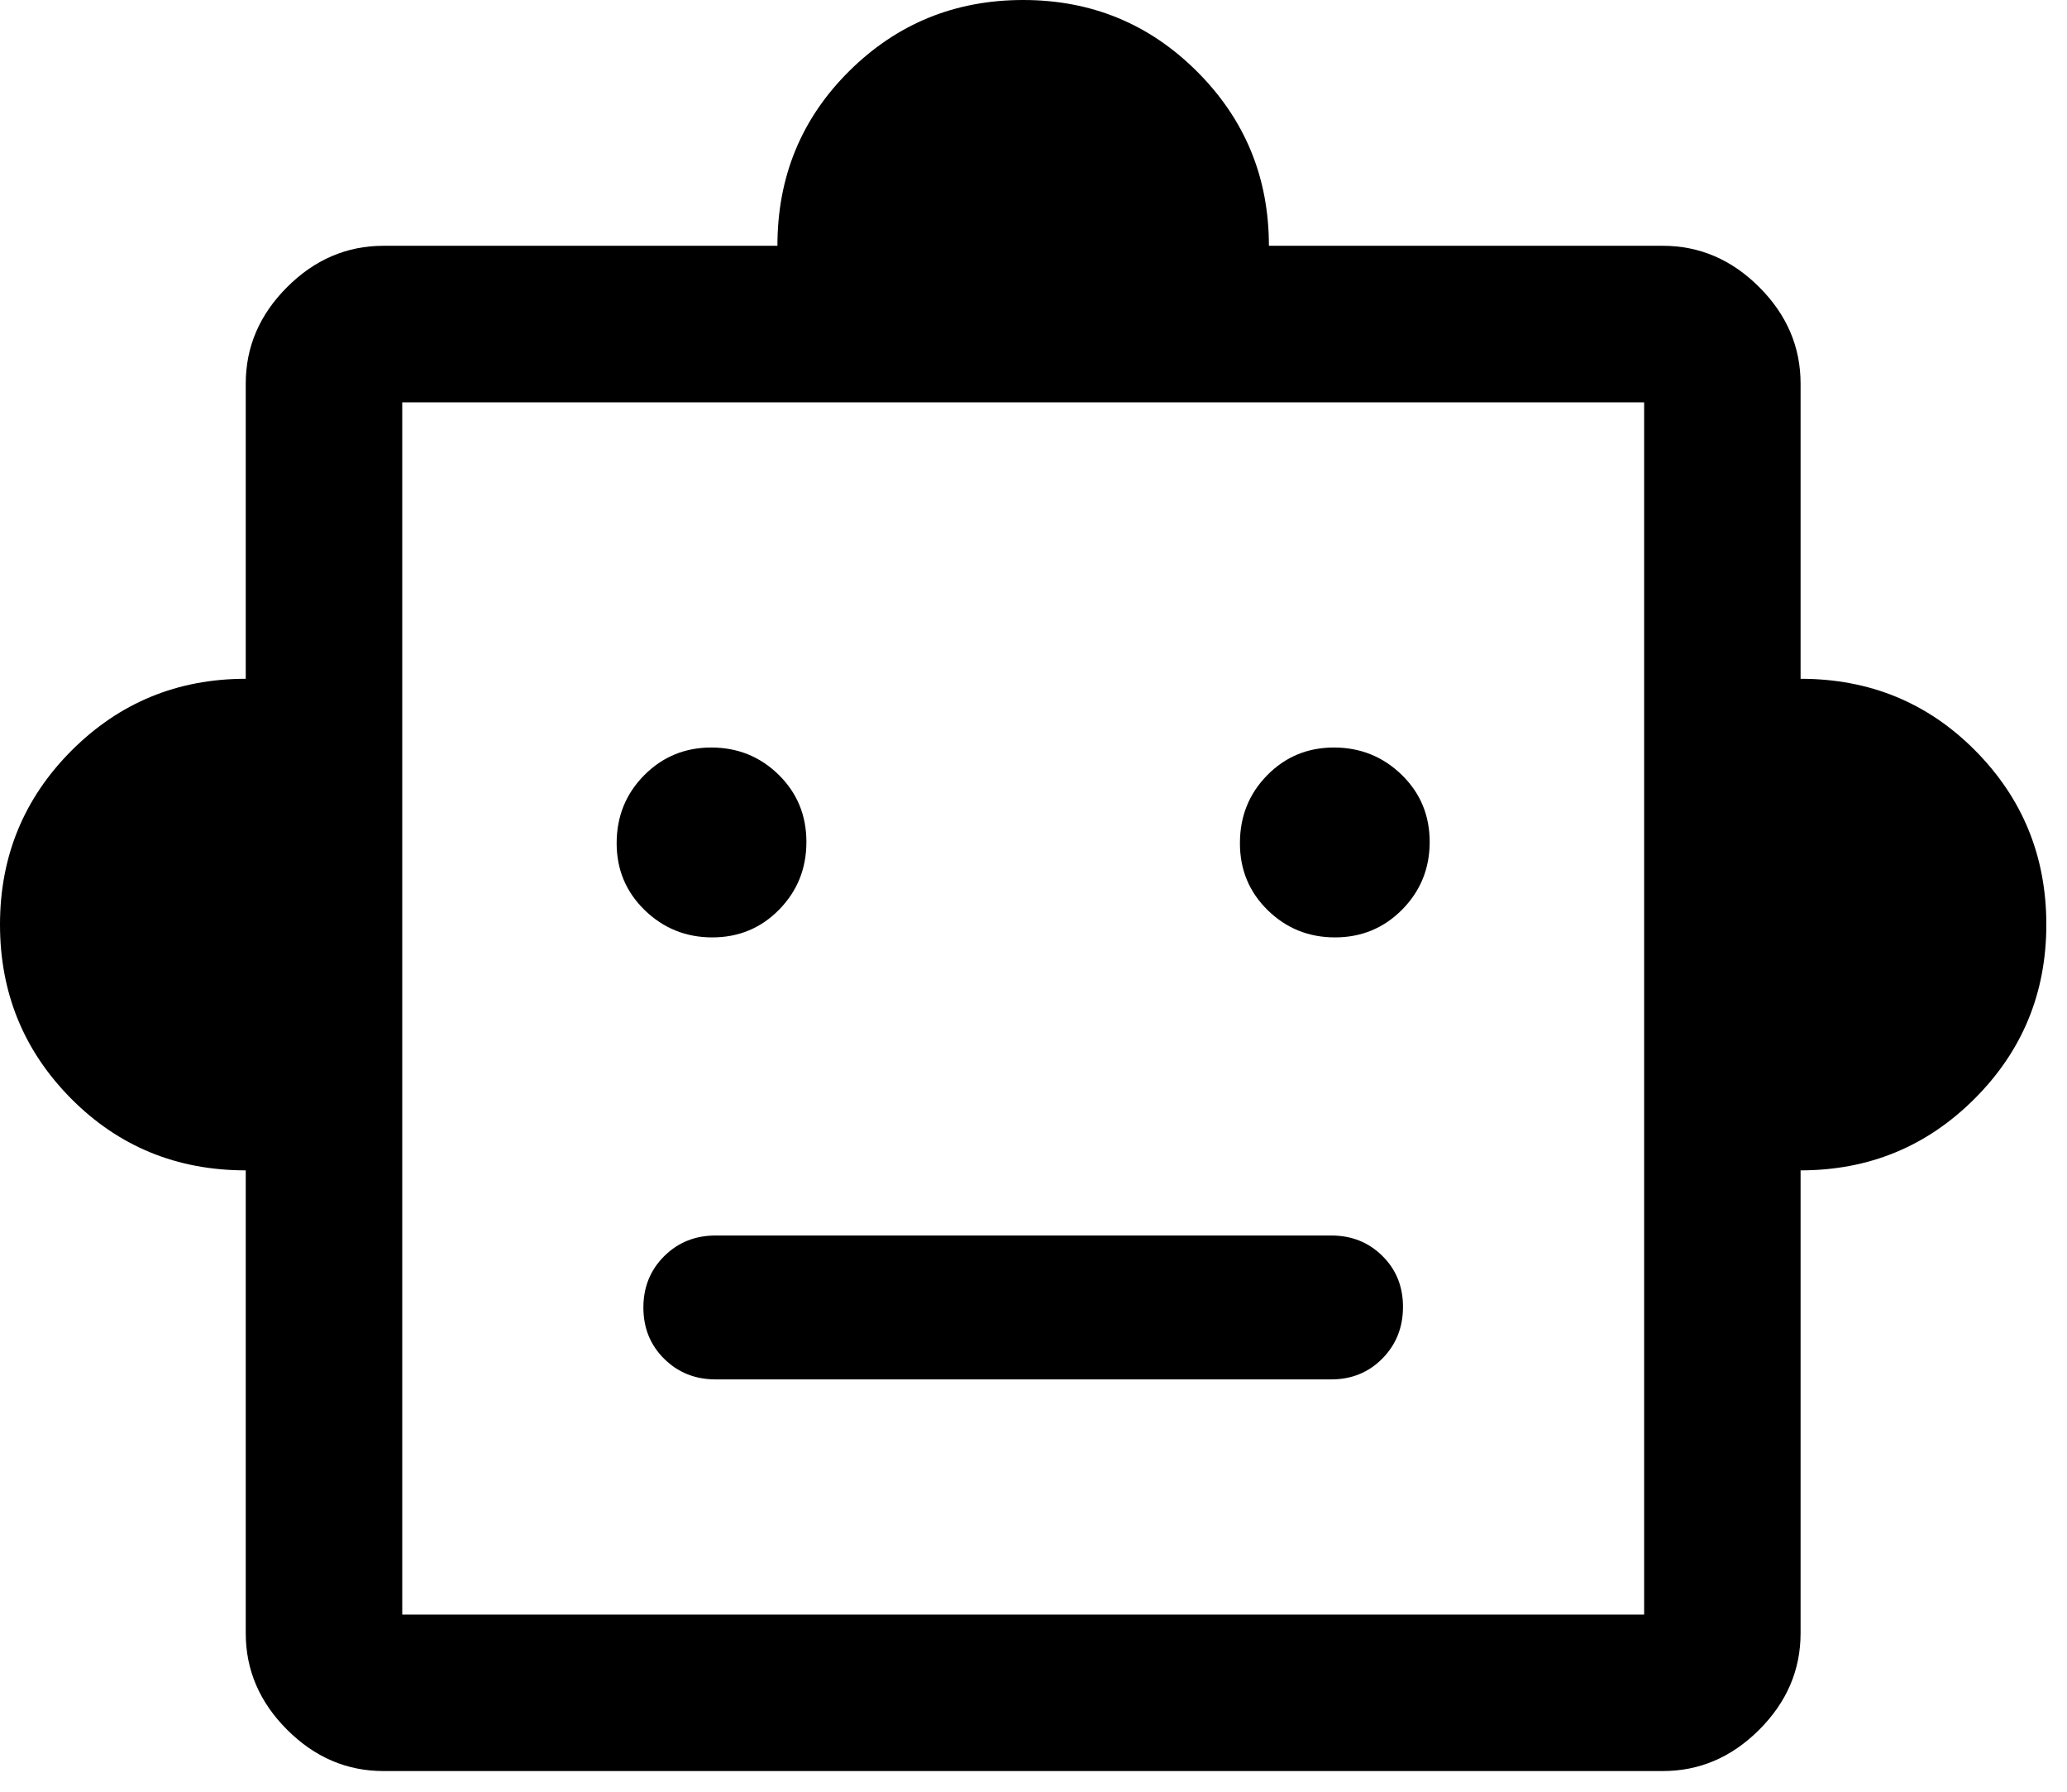 <?xml version="1.0" encoding="utf-8"?>
<svg xmlns="http://www.w3.org/2000/svg" fill="none" height="100%" overflow="visible" preserveAspectRatio="none" style="display: block;" viewBox="0 0 45 39" width="100%">
<path d="M5.35 25.475C3.85 25.475 2.583 24.955 1.55 23.915C0.517 22.874 0 21.611 0 20.125C0 18.639 0.52 17.376 1.56 16.335C2.601 15.295 3.864 14.775 5.35 14.775V8.35C5.35 7.55 5.65 6.85 6.25 6.25C6.85 5.65 7.55 5.35 8.35 5.35H16.925C16.925 3.85 17.445 2.583 18.485 1.55C19.526 0.517 20.789 0 22.275 0C23.761 0 25.024 0.52 26.064 1.56C27.105 2.601 27.625 3.864 27.625 5.35H36.2C37 5.35 37.7 5.65 38.3 6.25C38.9 6.85 39.2 7.55 39.2 8.35V14.775C40.7 14.775 41.967 15.295 43 16.335C44.033 17.376 44.55 18.639 44.55 20.125C44.55 21.611 44.03 22.874 42.989 23.915C41.949 24.955 40.686 25.475 39.2 25.475V35.55C39.2 36.35 38.9 37.05 38.3 37.65C37.7 38.25 37 38.55 36.2 38.55H8.35C7.55 38.55 6.85 38.25 6.25 37.65C5.65 37.05 5.35 36.35 5.35 35.55V25.475ZM15.508 20.404C16.083 20.404 16.568 20.202 16.963 19.799C17.359 19.395 17.556 18.904 17.556 18.326C17.556 17.747 17.355 17.26 16.952 16.864C16.549 16.469 16.06 16.271 15.485 16.271C14.91 16.271 14.423 16.473 14.024 16.875C13.625 17.278 13.425 17.771 13.425 18.355C13.425 18.93 13.629 19.415 14.036 19.811C14.443 20.206 14.934 20.404 15.508 20.404ZM29.065 20.404C29.64 20.404 30.127 20.202 30.526 19.799C30.925 19.395 31.125 18.904 31.125 18.326C31.125 17.747 30.922 17.26 30.515 16.864C30.107 16.469 29.616 16.271 29.041 16.271C28.467 16.271 27.982 16.473 27.587 16.875C27.191 17.278 26.994 17.771 26.994 18.355C26.994 18.93 27.195 19.415 27.598 19.811C28.001 20.206 28.49 20.404 29.065 20.404ZM15.579 30.025H28.983C29.425 30.025 29.796 29.874 30.095 29.571C30.394 29.268 30.544 28.893 30.544 28.445C30.544 28.002 30.394 27.632 30.095 27.337C29.796 27.041 29.425 26.893 28.983 26.893H15.579C15.133 26.893 14.76 27.044 14.459 27.344C14.157 27.645 14.007 28.017 14.007 28.461C14.007 28.905 14.157 29.277 14.459 29.576C14.76 29.875 15.133 30.025 15.579 30.025ZM8.757 35.144H35.794V8.757H8.757V35.144Z" fill="black" id="Vector"/>
</svg>